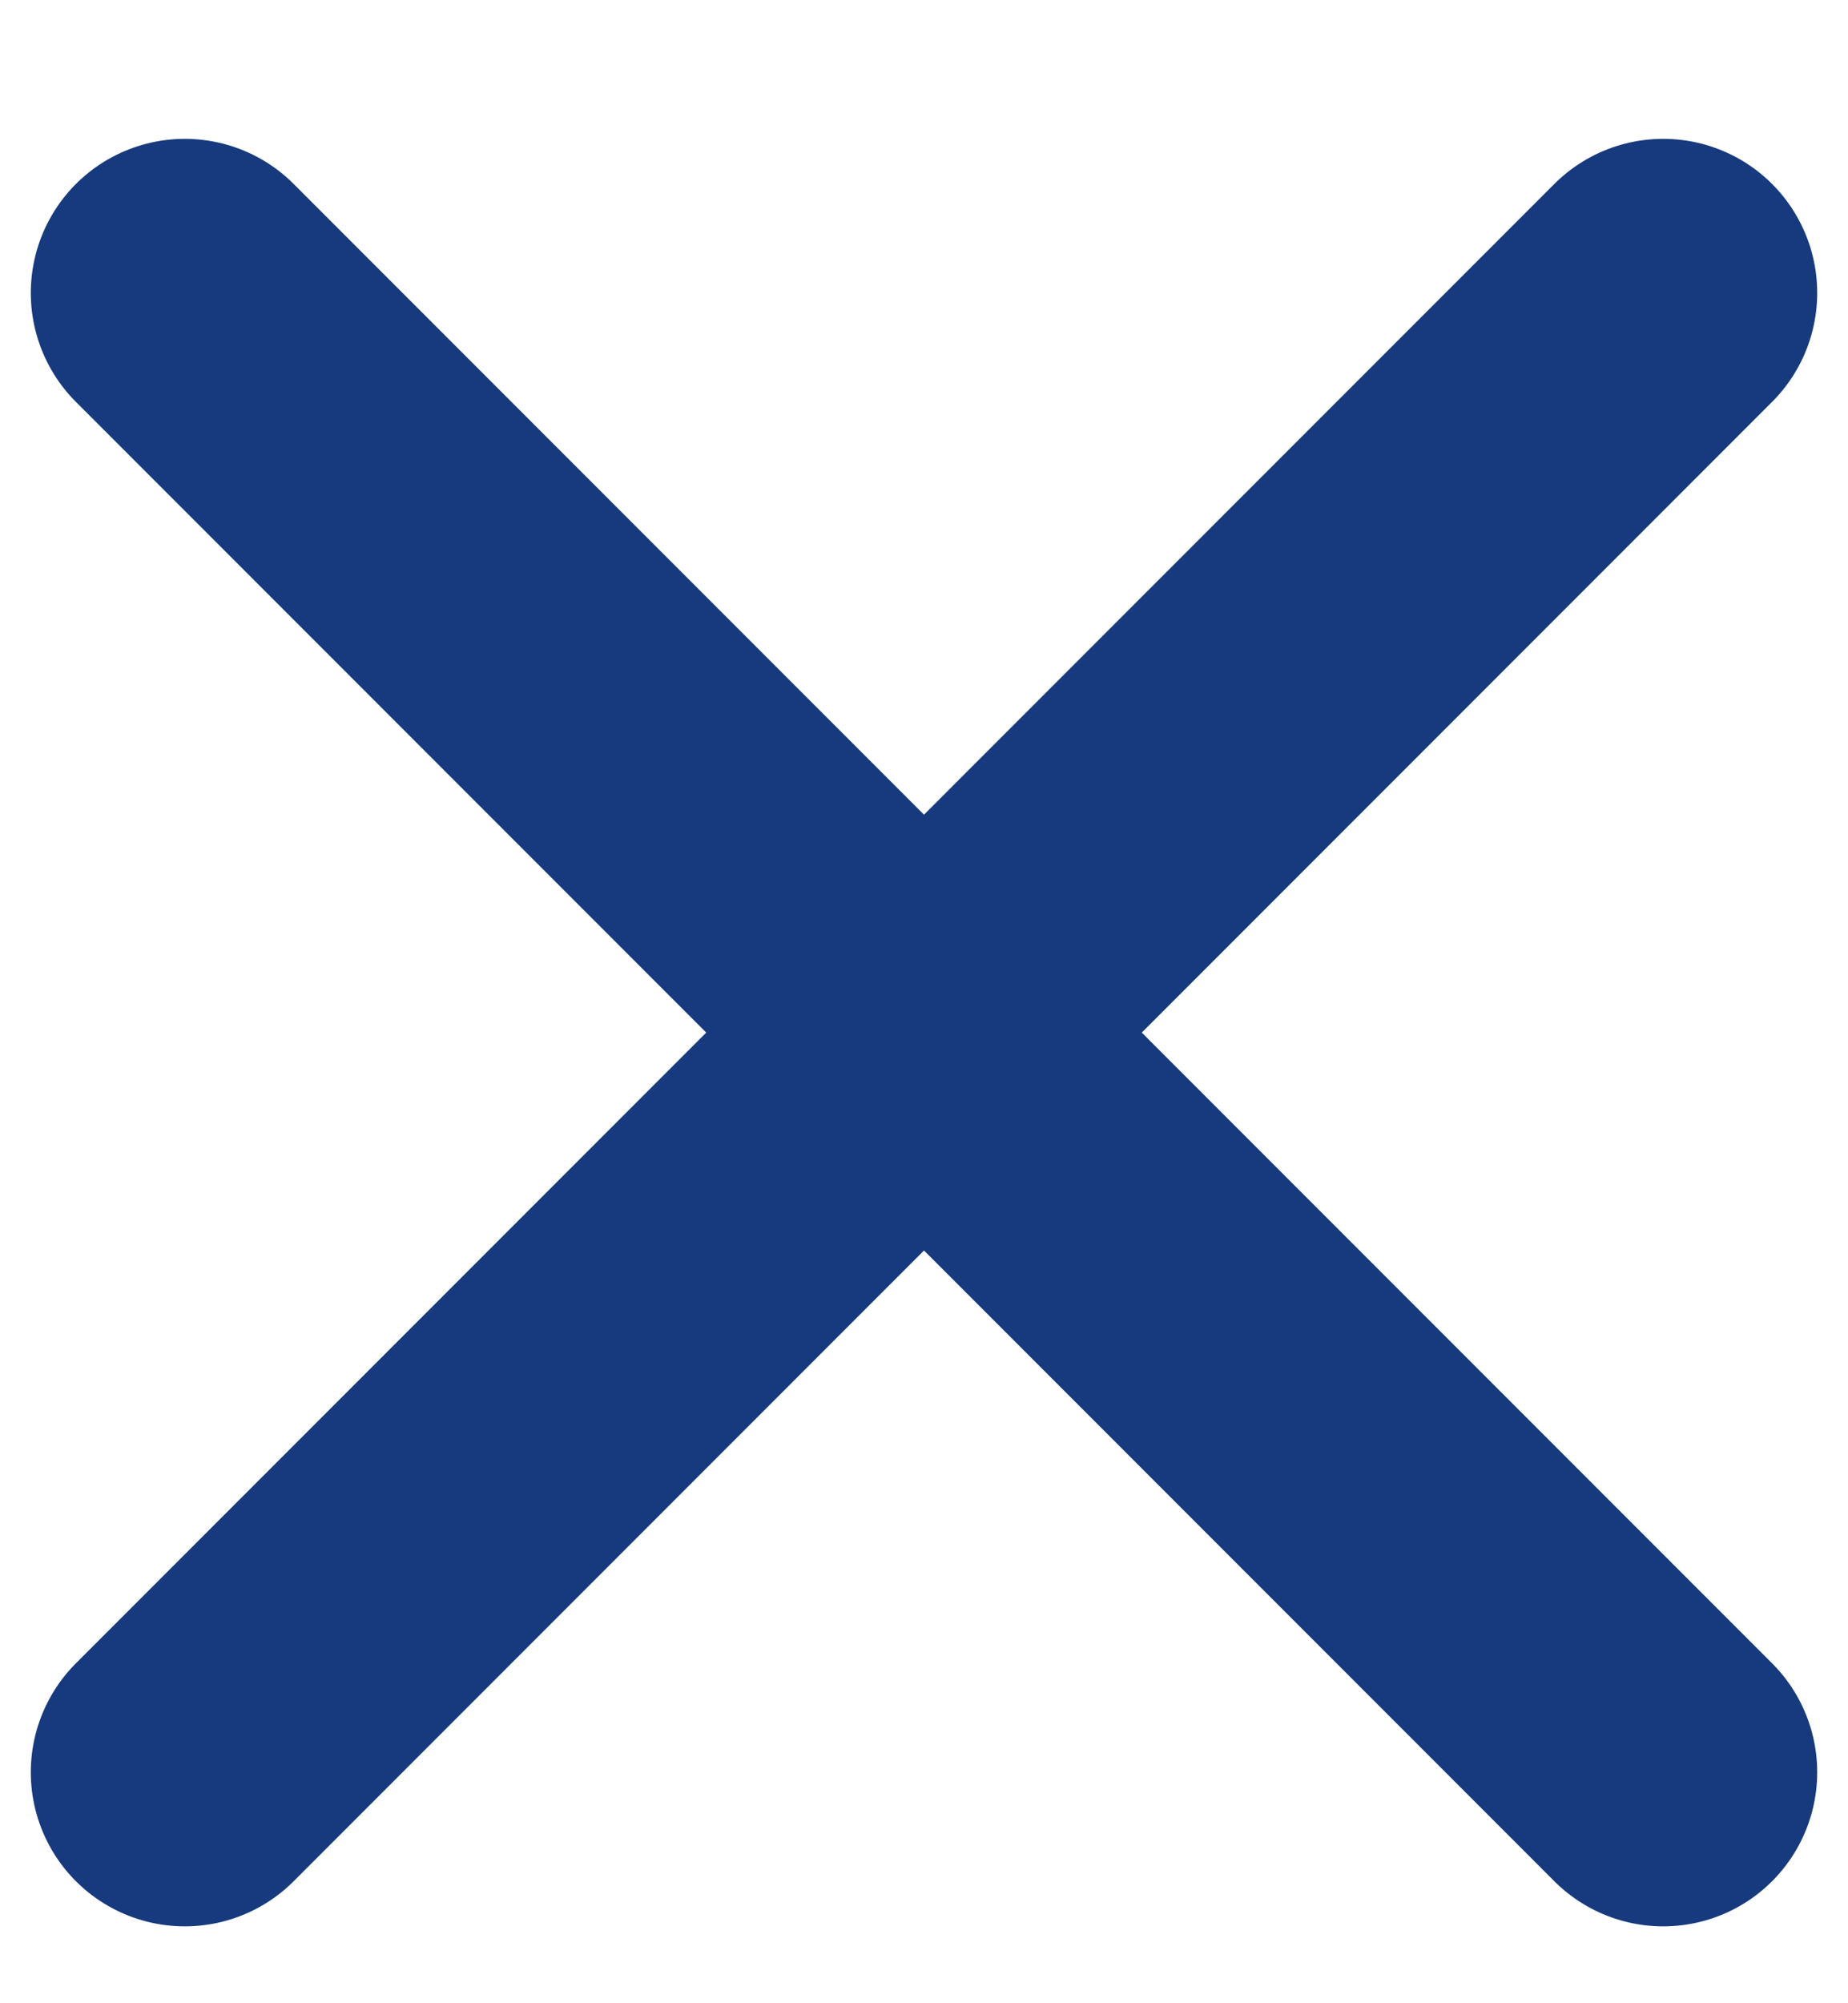 <svg width="12" height="13" viewBox="0 0 12 13" fill="none" xmlns="http://www.w3.org/2000/svg">
<path d="M1.2 1.901L10.8 11.501M1.2 11.501L10.8 1.901" stroke="#163A7D" stroke-width="2" stroke-linecap="round"/>
</svg>
